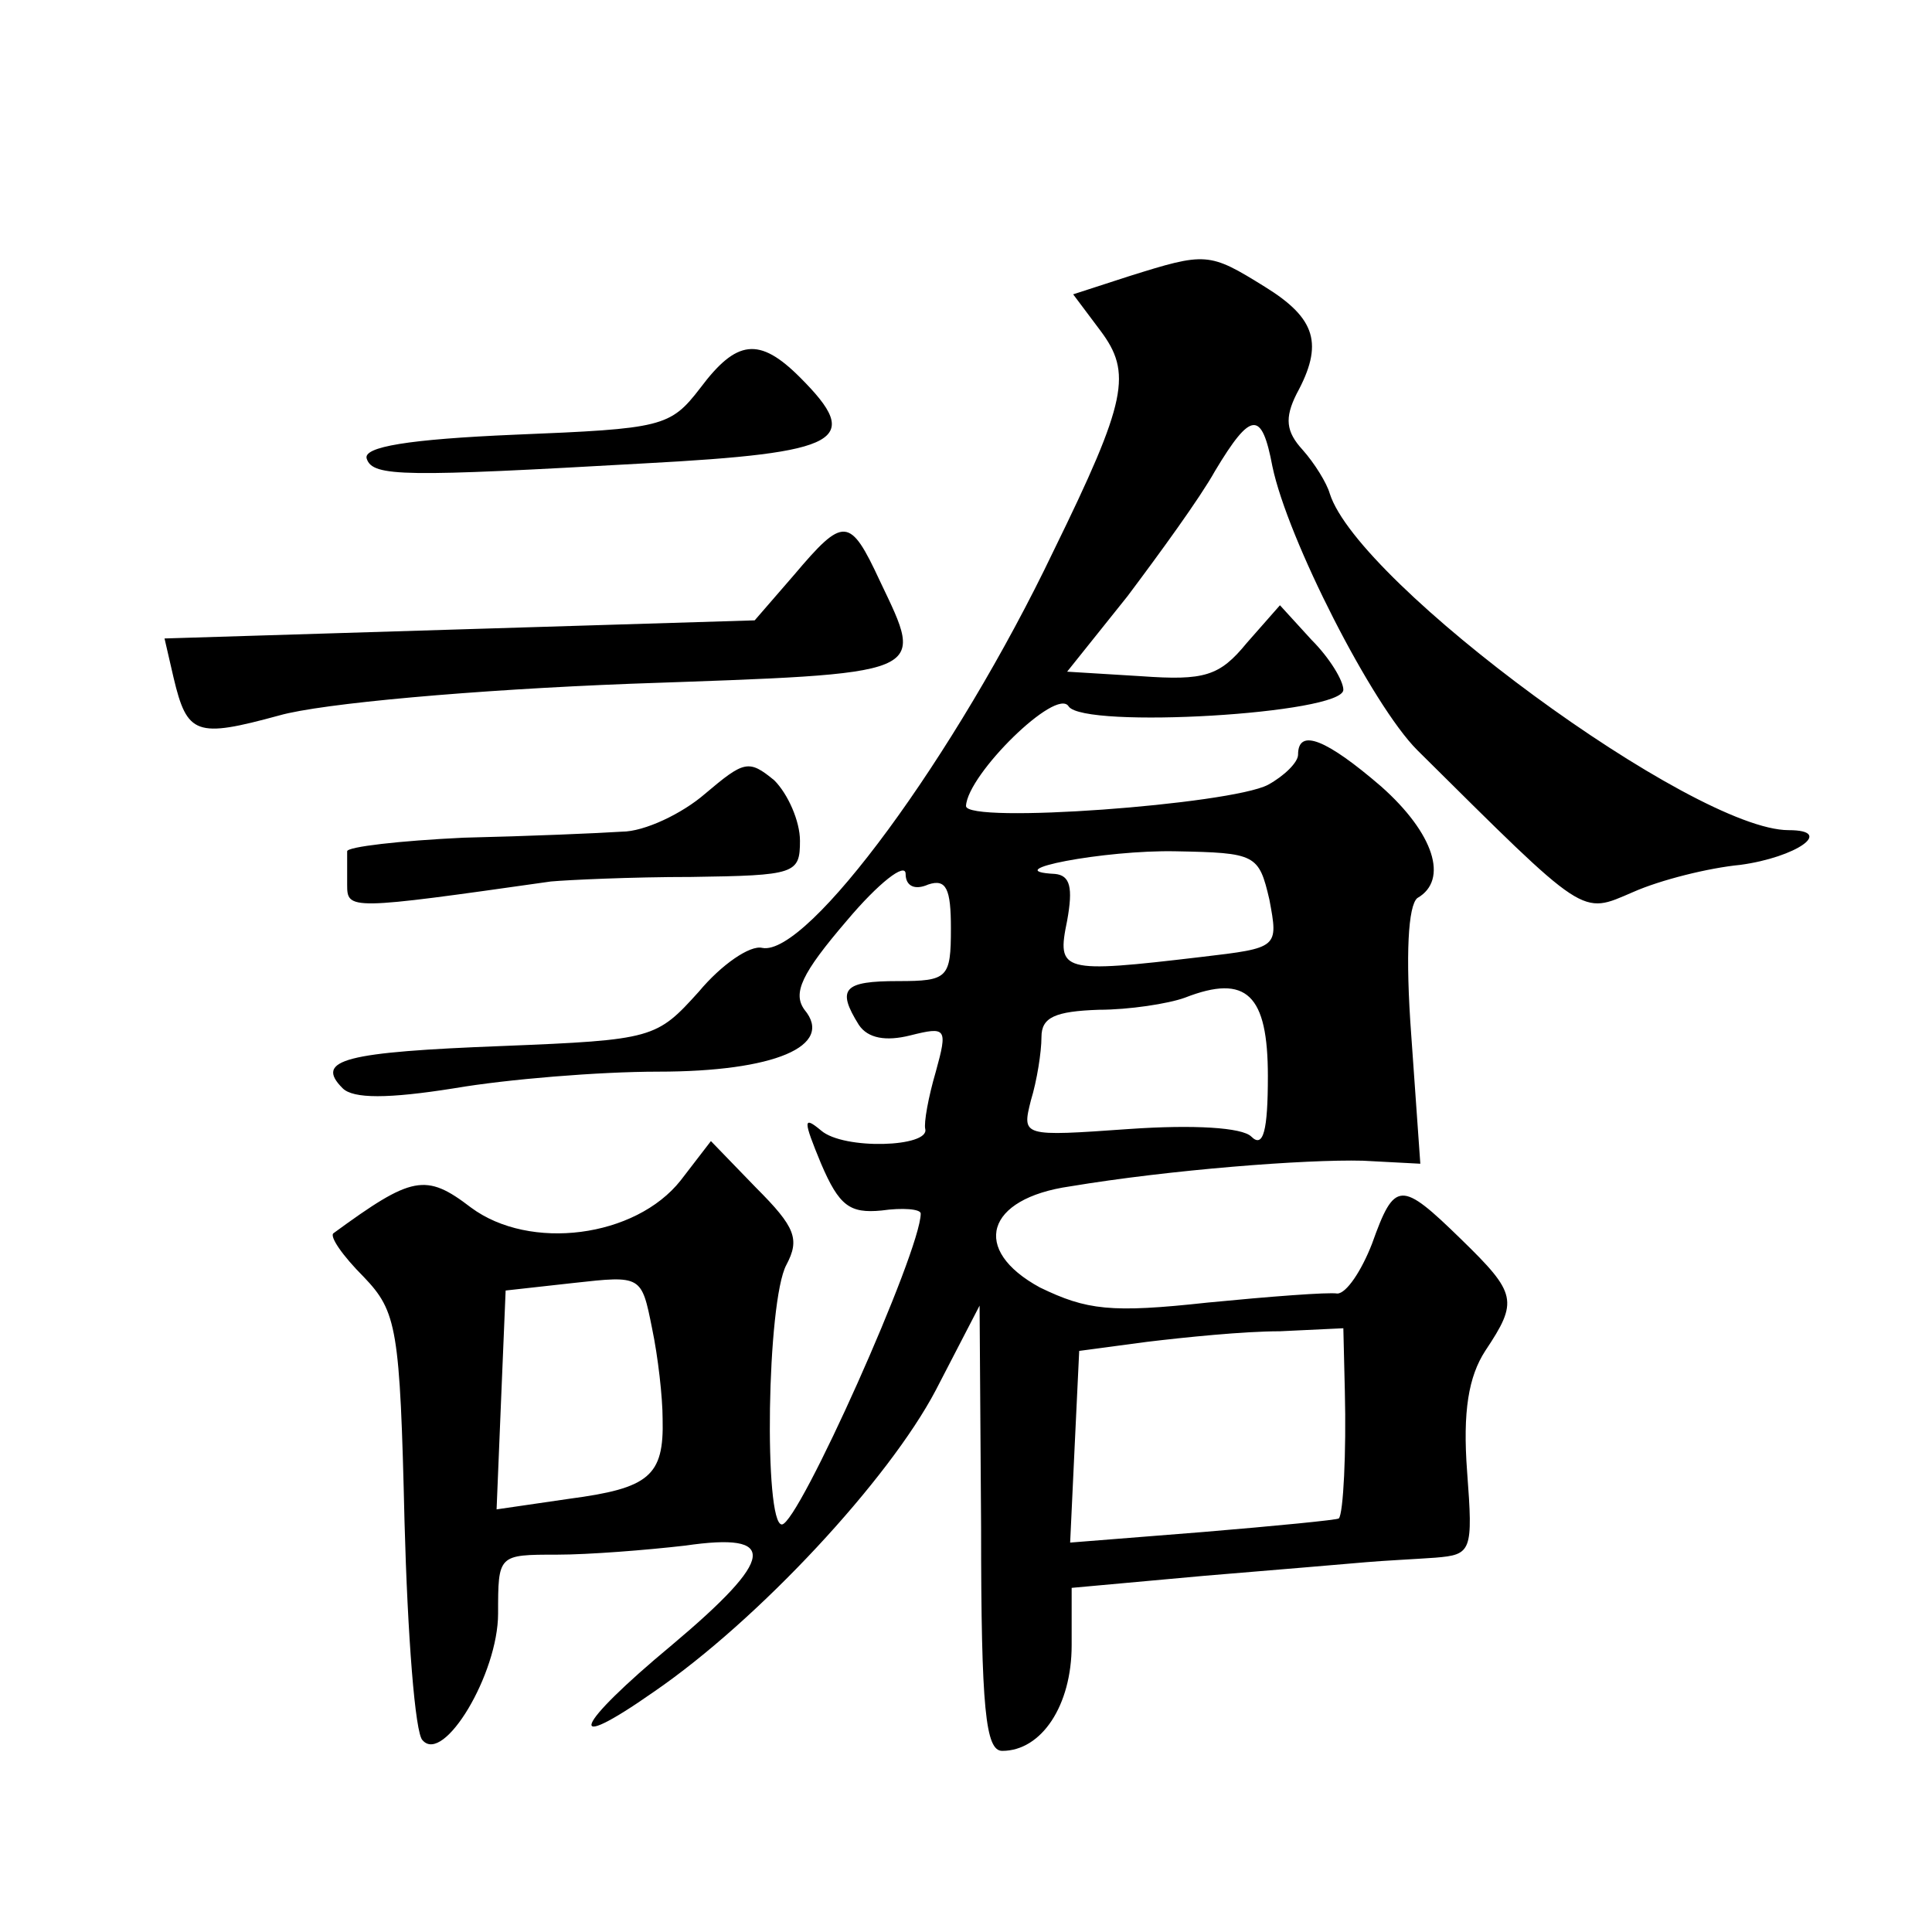 <?xml version="1.0" standalone="no"?>
<!DOCTYPE svg PUBLIC "-//W3C//DTD SVG 20010904//EN"
 "http://www.w3.org/TR/2001/REC-SVG-20010904/DTD/svg10.dtd">
<svg version="1.0" xmlns="http://www.w3.org/2000/svg"
 width="128pt" height="128pt" viewBox="0 0 128 128"
 preserveAspectRatio="xMidYMid meet">
<g transform="translate(0,128) scale(0.1,-0.1)"
fill="#0" stroke="none">
<path d="M748 1097 l-37 -12 18 -24 c21 -28 18 -46 -31 -146 -65 -136 -163 -269
-193 -263 -8 2 -27 -11 -42 -29 -28 -31 -30 -32 -130 -36 -104 -4 -125 -9 -106
-28 7 -7 30 -7 74 0 35 6 96 11 135 11 77 0 117 17 97 41 -8 11 -2 24 28 59 21
25 39 39 39 31 0 -8 6 -11 15 -7 12 4 15 -3 15 -29 0 -33 -2 -35 -35 -35 -36 0
-41 -5 -26 -29 6 -9 18 -11 34 -7 24 6 25 5 17 -24 -5 -17 -8 -34 -7 -38 3 -12
-54 -14 -69 -1 -12 10 -12 7 0 -22 12 -28 19 -33 40 -31 14 2 26 1 26 -2 0 -25
-81 -206 -92 -206 -12 0 -10 148 3 172 9 17 6 25 -20 51 l-30 31 -20 -26 c-30 -38
-100 -47 -139 -18 -30 23 -39 21 -91 -17 -3 -2 6 -15 20 -29 22 -23 24 -34 27 -162
2 -75 7 -141 12 -145 14 -16 50 44 50 84 0 39 0 39 39 39 21 0 59 3 85 6 62 9 60
-8 -9 -66 -65 -54 -72 -73 -12 -31 70 48 156 141 187 200 l29 56 1 -147 c0 -121
3 -148 14 -148 26 0 46 30 46 70 l0 38 88 8 c48 4 96 8 107 9 11 1 32 2 46 3 24
2 25 4 21 57 -3 40 1 63 12 80 22 33 21 38 -16 74 -40 39 -44 39 -59 -3 -7 -18
-17 -33 -23 -33 -6 1 -45 -2 -86 -6 -64 -7 -80 -5 -111 10 -46 25 -36 59 20 67
66 11 156 18 194 17 l38 -2 -6 85 c-4 54 -2 86 4 91 21 12 11 43 -24 74 -36 31
-55 39 -55 21 0 -5 -9 -14 -20 -20 -25 -13 -200 -26 -200 -14 1 21 60 79 68 66
10 -15 182 -5 182 11 0 6 -9 21 -21 33 l-21 23 -22 -25 c-18 -22 -28 -25 -70 -22
l-49 3 40 50 c21 28 48 65 58 83 24 40 31 40 38 3 10 -48 66 -158 96 -188 113 -112
108 -109 143 -94 18 8 50 16 71 18 37 5 63 23 32 23 -63 0 -285 163 -304 223 -2
7 -10 20 -18 29 -11 12 -12 21 -4 37 18 33 13 50 -21 71 -37 23 -39 23 -90 7z m93
-413 c6 -32 6 -32 -45 -38 -93 -11 -96 -10 -89 24 4 22 2 30 -8 31 -40 2 33 16
80 15 53 -1 55 -2 62 -32z m-1 -117 c0 -36 -3 -48 -11 -40 -6 6 -38 8 -81 5 -71
-5 -71 -5 -65 19 4 13 7 32 7 42 0 13 9 17 38 18 20 0 46 4 57 8 41 16 55 2 55
-52z m-401 -227 c1 -38 -9 -46 -62 -53 l-48 -7 3 73 3 72 45 5 c45 5 45 5 52 -30
4 -19 7 -46 7 -60z m452 18 c1 -40 -1 -81 -4 -84 -1 -1 -42 -5 -90 -9 l-88 -7 3
64 3 63 45 6 c25 3 64 7 88 7 l42 2 1 -42z M464 1023 c-20 -26 -25 -27 -123 -31
-70 -3 -101 -8 -98 -16 4 -12 25 -12 184 -3 131 7 145 15 103 57 -27 27 -42 25
-66 -7z M526 899 l-26 -30 -196 -6 -195 -6 6 -26 c9 -38 15 -40 70 -25 28 8 129
17 233 21 199 7 195 5 165 68 -20 43 -24 43 -57 4z M467 754 c-15 -13 -40 -25 -55
-25 -15 -1 -62 -3 -105 -4 -42 -2 -77 -6 -77 -9 0 -3 0 -13 0 -22 0 -17 1 -17 135
2 11 1 53 3 93 3 69 1 72 2 72 24 0 13 -8 31 -17 40 -17 14 -20 13 -46 -9z"/>
</g>
</svg>
